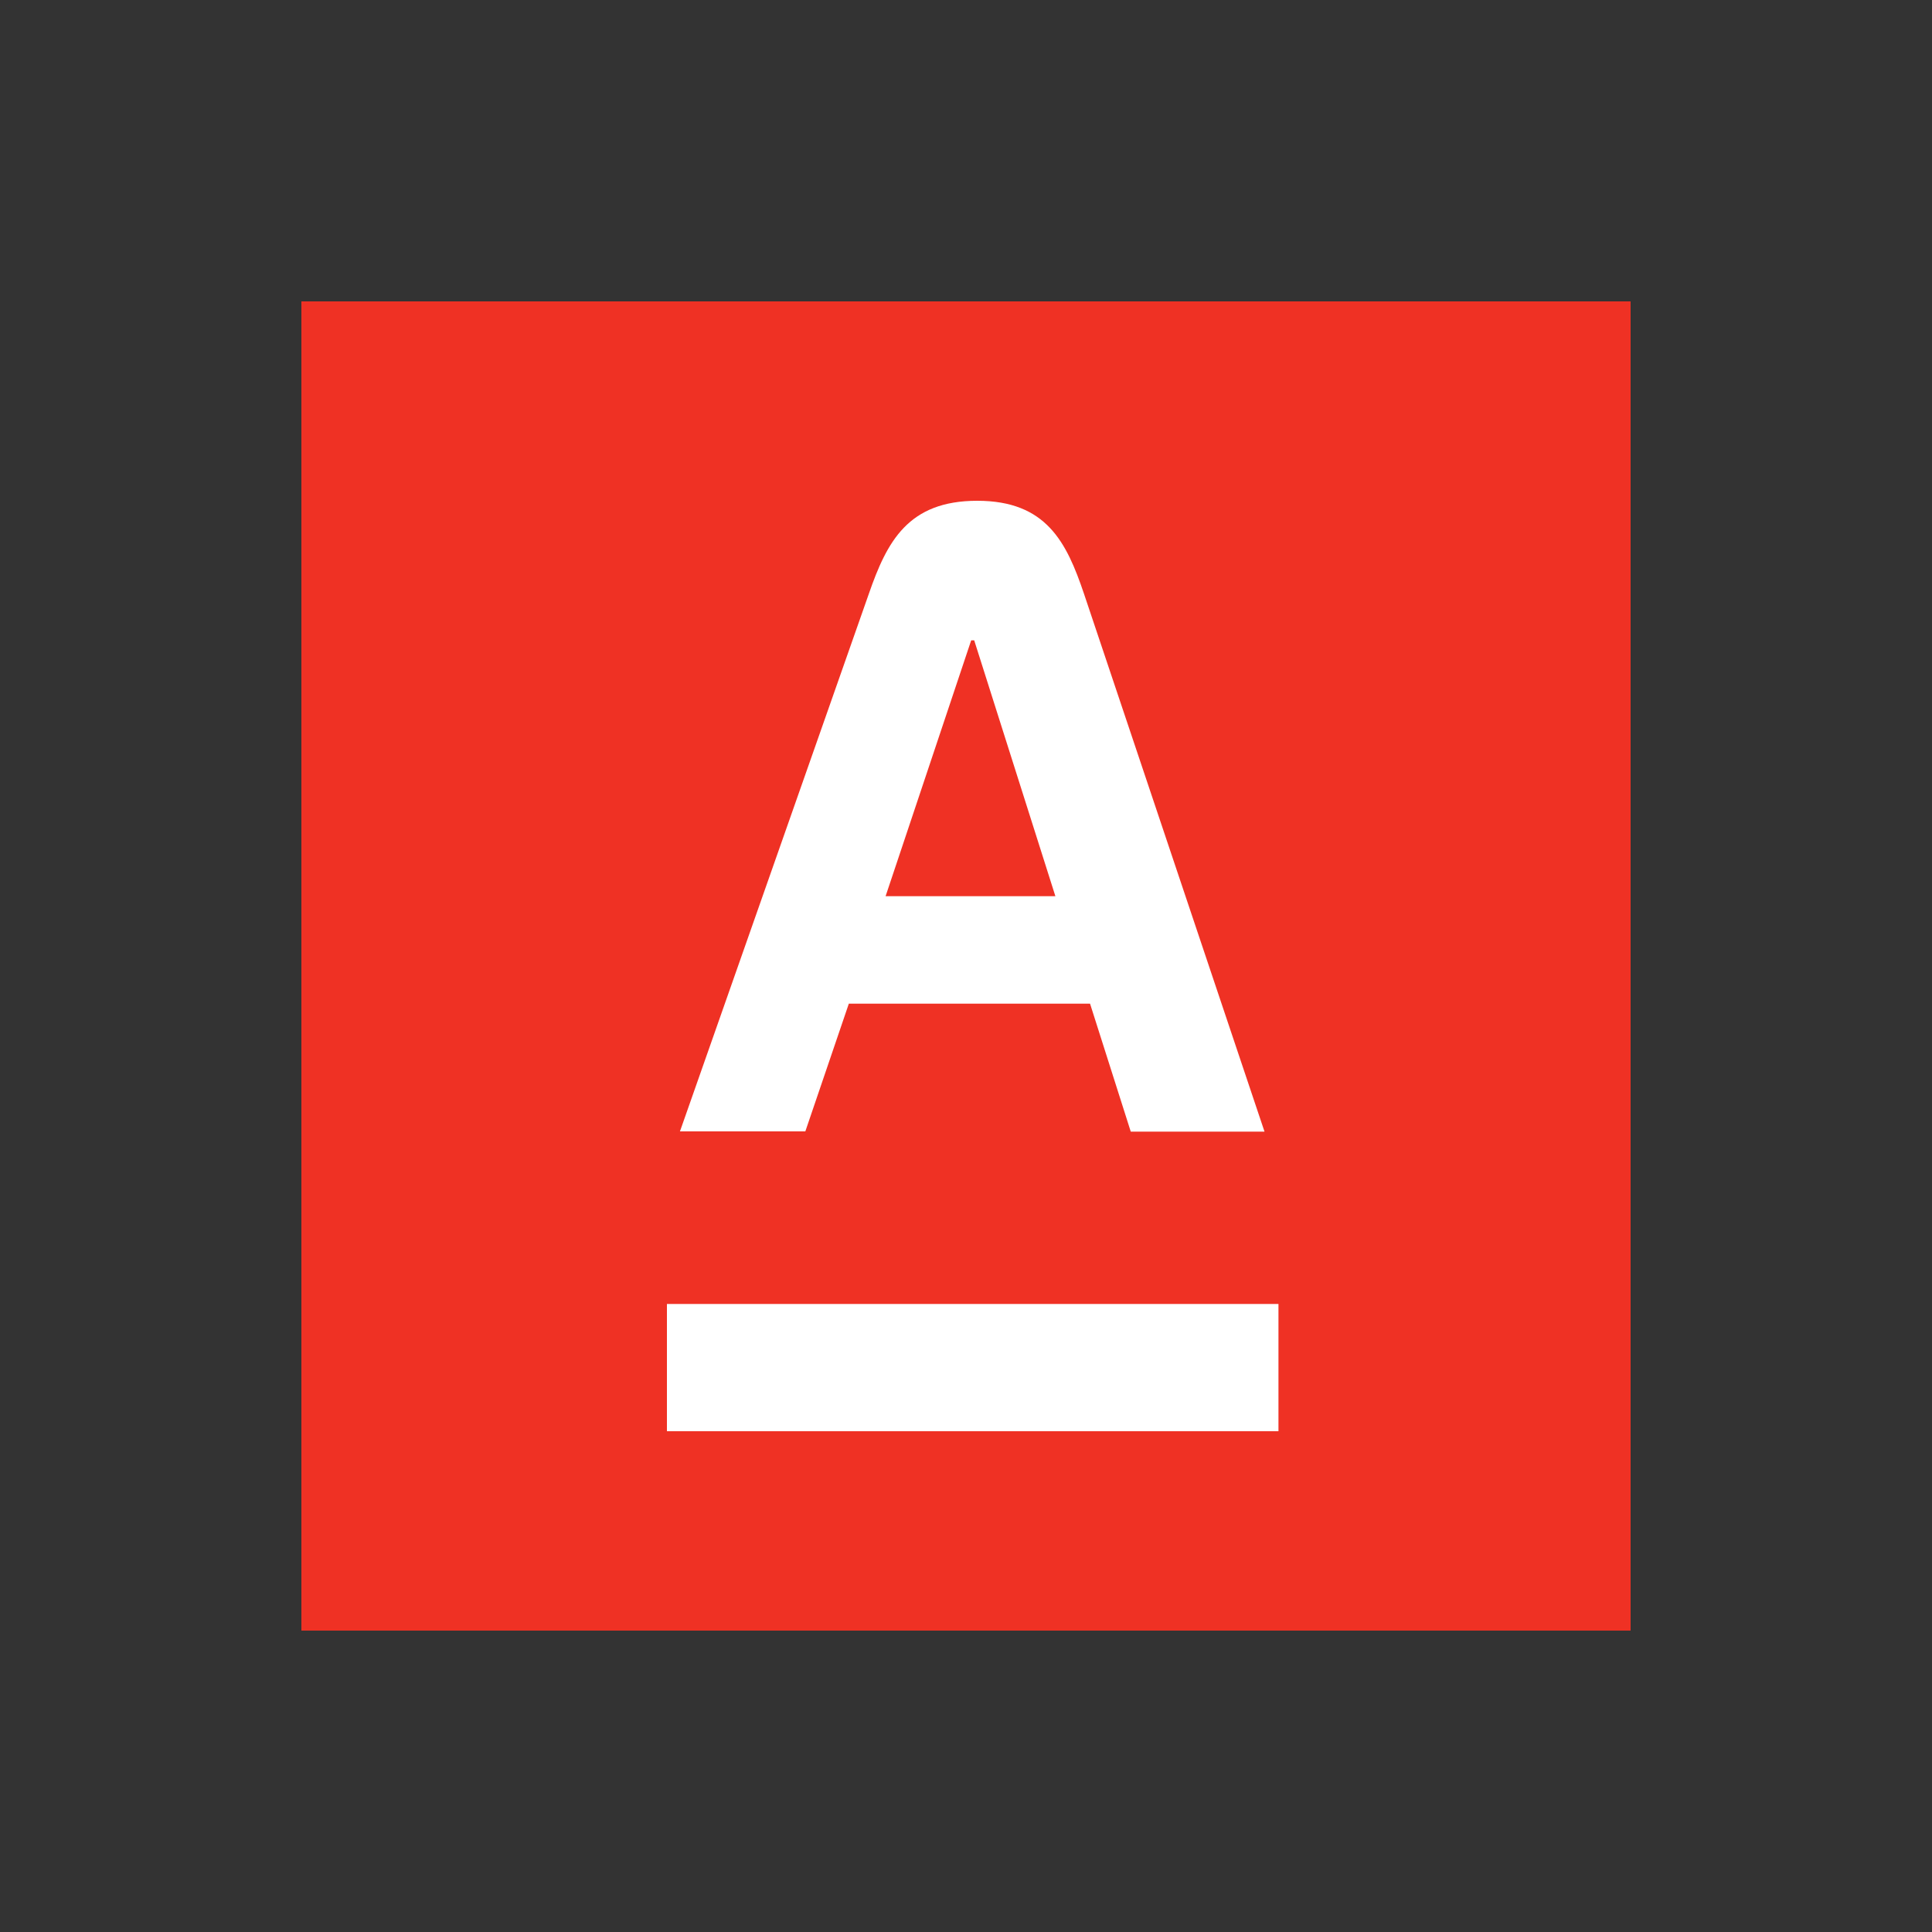 <svg width="500" height="500" viewBox="0 0 500 500" fill="none" xmlns="http://www.w3.org/2000/svg">
<rect x="0" y="0" width="500" height="500" fill="#333333" stroke="none"/>
<rect x="78" y="78" width="344" height="344" fill="#EF3124"/>
<path d="M172.6 337.471H330.866V370.4H172.6V337.471ZM219.676 259.752H282.104L292.639 292.862H327.254L280.539 153.68C276.024 140.316 270.786 129.6 252.907 129.6C235.027 129.6 229.549 140.135 224.854 153.68L175.971 292.802H208.419L219.676 259.752ZM251.342 165.72H252.124L273.134 231.94H229.188L251.342 165.72Z" fill="white"/>
</svg>
